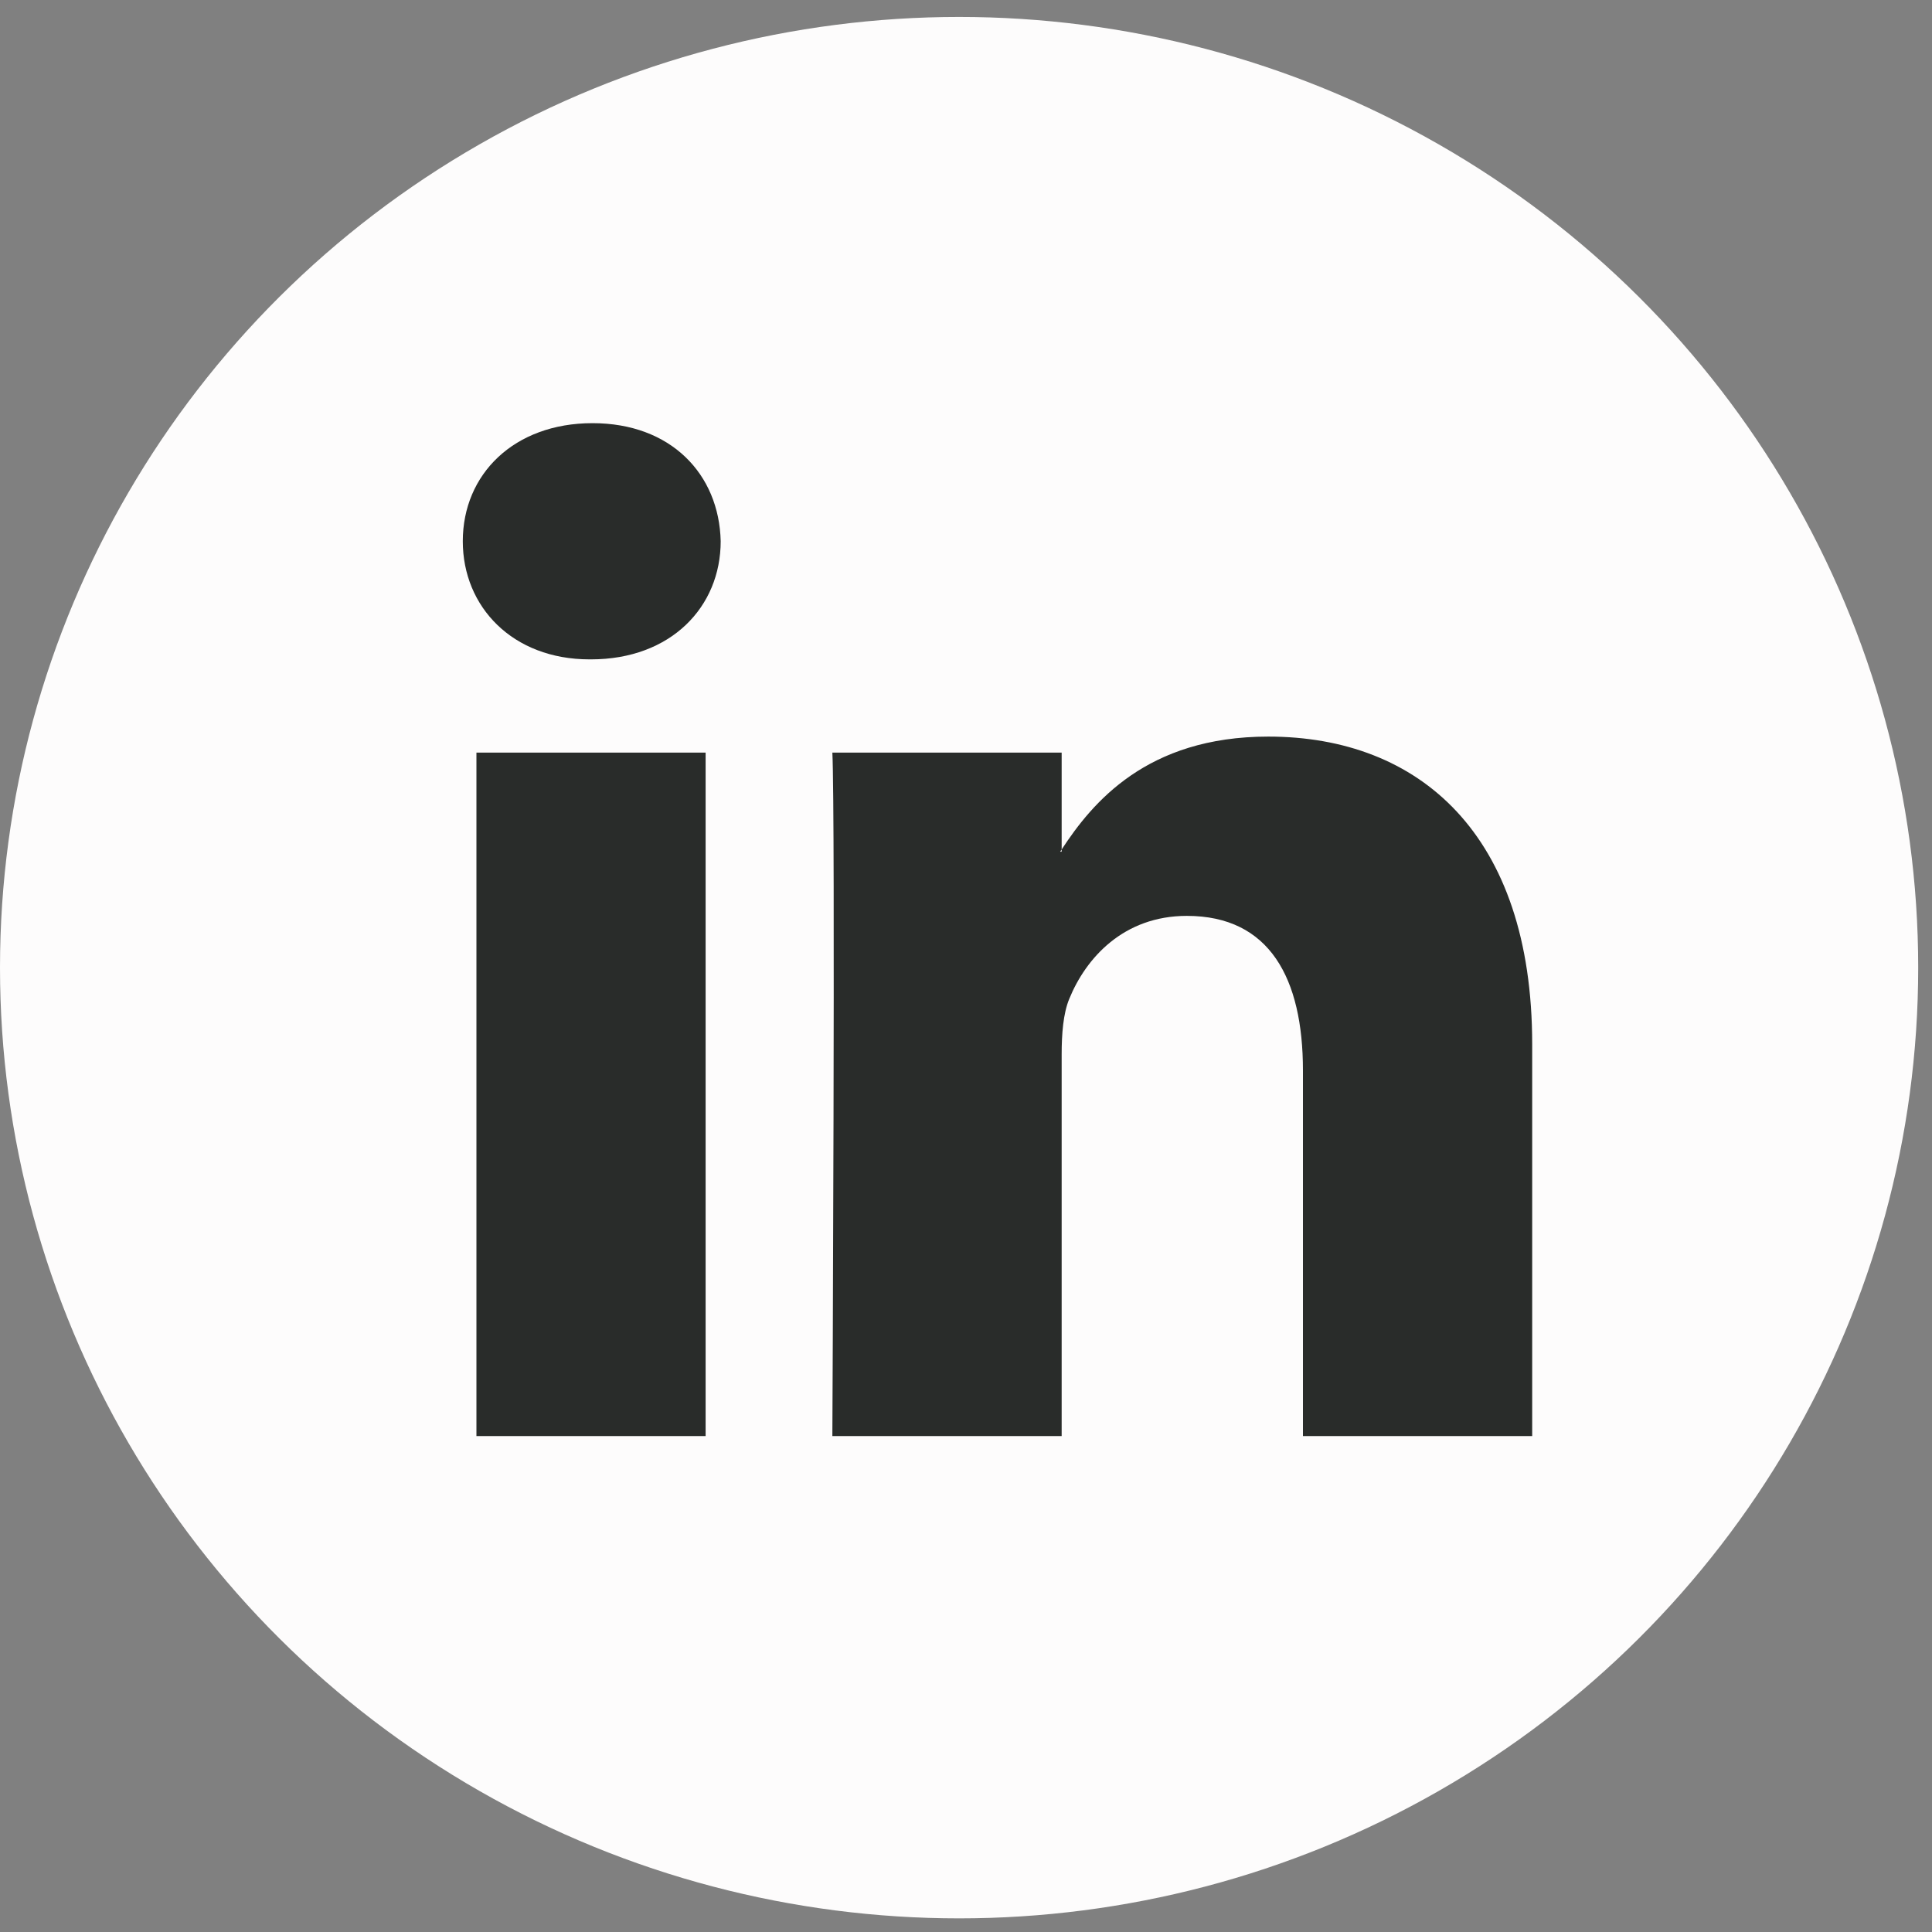 <?xml version="1.0" encoding="UTF-8"?>
<svg width="35px" height="35px" viewBox="0 0 35 35" version="1.1" xmlns="http://www.w3.org/2000/svg" xmlns:xlink="http://www.w3.org/1999/xlink">
    <rect x="0" y="0" width="35" height="35" fill="#808080" stroke="none"/>
    <!-- Generator: sketchtool 49.3 (51167) - http://www.bohemiancoding.com/sketch -->
    <title>8150D7CF-DF80-456B-BA83-B1CB4C8D8A10</title>
    <desc>Created with sketchtool.</desc>
    <defs></defs>
    <g id="Symbols" stroke="none" stroke-width="1" fill="none" fill-rule="evenodd">
        <g id="E25.-Footer" transform="translate(-1304, -507)" fill-rule="nonzero">
            <g id="Group">
                <g transform="translate(0, 487)">
                    <g id="flaticon1510306801-svg" transform="translate(1304, 20)">
                        <ellipse id="Oval" fill="#FDFCFC" cx="17.375" cy="17.53" rx="17.375" ry="17.223"></ellipse>
                        <path d="M27.757,18.916 L27.757,26.016 L23.604,26.016 L23.604,19.392 C23.604,17.728 23.004,16.592 21.501,16.592 C20.353,16.592 19.671,17.357 19.37,18.097 C19.261,18.362 19.233,18.73 19.233,19.101 L19.233,26.016 L15.079,26.016 C15.079,26.016 15.135,14.796 15.079,13.634 L19.233,13.634 L19.233,15.389 C19.225,15.403 19.213,15.416 19.205,15.429 L19.233,15.429 L19.233,15.389 C19.785,14.547 20.769,13.344 22.976,13.344 C25.709,13.344 27.757,15.113 27.757,18.916 Z M10.734,7.666 C9.313,7.666 8.384,8.59 8.384,9.805 C8.384,10.994 9.286,11.945 10.68,11.945 L10.707,11.945 C12.155,11.945 13.056,10.994 13.056,9.805 C13.028,8.59 12.155,7.666 10.734,7.666 Z M8.631,26.016 L12.783,26.016 L12.783,13.634 L8.631,13.634 L8.631,26.016 Z" id="Shape" fill="#292C2A"></path>
                    </g>
                </g>
            </g>
        </g>
    </g>
</svg>
